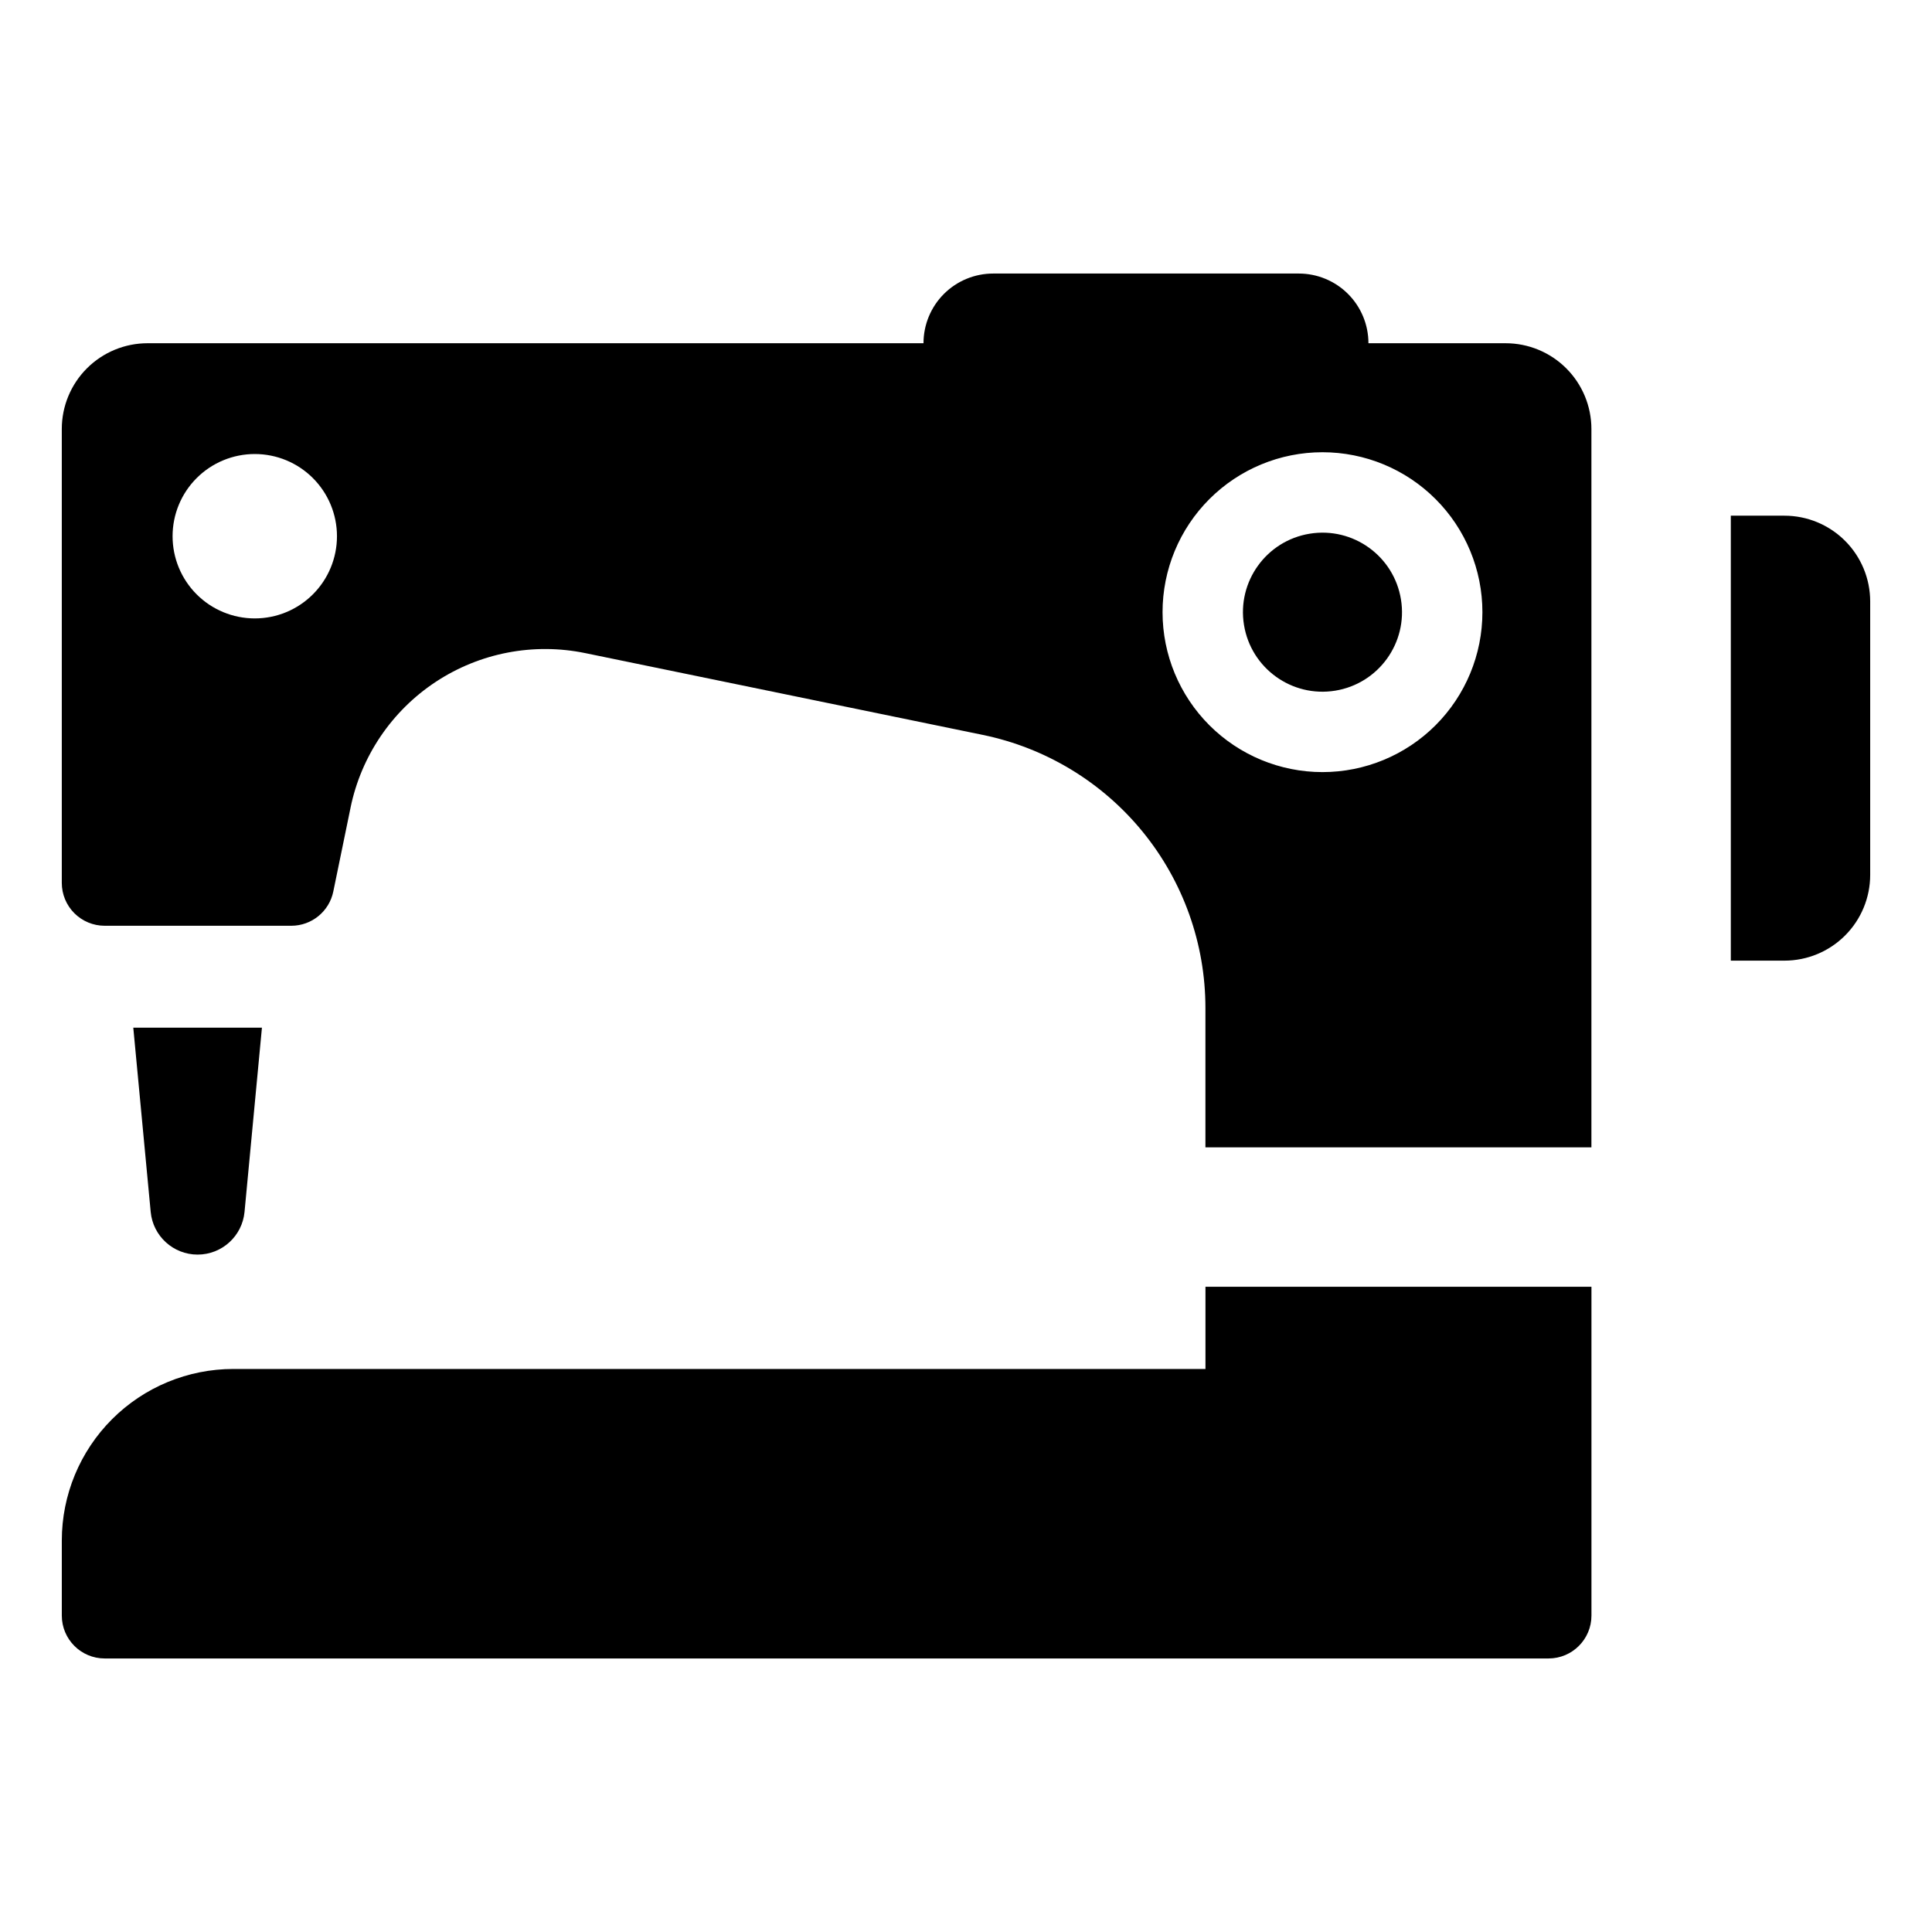 <?xml version="1.0" encoding="UTF-8"?>
<!-- Uploaded to: SVG Repo, www.svgrepo.com, Generator: SVG Repo Mixer Tools -->
<svg fill="#000000" width="800px" height="800px" version="1.1" viewBox="144 144 512 512" xmlns="http://www.w3.org/2000/svg">
 <g>
  <path d="m463.46 506.79h-257.62c-12.059 0-23.621 4.789-32.148 13.316-8.523 8.527-13.312 20.09-13.312 32.145v19.891c0 6.277 5.086 11.367 11.363 11.367h382.64c6.277 0 11.367-5.09 11.367-11.367v-87.133h-102.29z"/>
  <path d="m616.89 280.66h-14.207v117.92h14.207c6.027 0 11.809-2.394 16.07-6.656 4.266-4.266 6.66-10.047 6.66-16.074v-72.453c0-6.031-2.394-11.812-6.66-16.074-4.262-4.266-10.043-6.66-16.07-6.66z"/>
  <path d="m543.01 234.96h-36.359c0-4.898-1.945-9.598-5.41-13.062-3.461-3.461-8.16-5.41-13.059-5.406h-80.977c-4.898 0-9.598 1.945-13.062 5.406-3.461 3.465-5.406 8.164-5.406 13.062h-205.63c-6.031 0-11.812 2.394-16.074 6.656-4.262 4.262-6.656 10.043-6.656 16.074v120.28c0 3.016 1.195 5.906 3.328 8.039 2.129 2.129 5.023 3.328 8.035 3.328h49.457c5.394 0 10.047-3.793 11.133-9.074l4.57-22.211h-0.004c2.816-13.684 10.949-25.688 22.613-33.371 11.664-7.684 25.906-10.418 39.586-7.602l105.37 21.68c16.66 3.43 31.625 12.5 42.371 25.684 10.746 13.18 16.617 29.668 16.617 46.676v36.941h102.29v-190.37c0-6.031-2.398-11.812-6.66-16.074-4.262-4.262-10.043-6.656-16.074-6.656zm-331.49 72.926c-5.777 0-11.32-2.293-15.406-6.379-4.086-4.086-6.379-9.625-6.379-15.406 0-5.777 2.293-11.316 6.379-15.402 4.086-4.086 9.629-6.379 15.406-6.379 5.777 0 11.316 2.293 15.402 6.379 4.086 4.086 6.379 9.625 6.379 15.406 0 5.777-2.293 11.316-6.379 15.402-4.086 4.086-9.625 6.379-15.402 6.379zm282.95 40.727c-11.238 0-22.02-4.465-29.969-12.414-7.949-7.949-12.414-18.727-12.414-29.969s4.465-22.023 12.414-29.969c7.949-7.949 18.727-12.414 29.969-12.414 11.242 0 22.023 4.465 29.969 12.414 7.949 7.945 12.414 18.727 12.414 29.969 0 11.238-4.465 22.02-12.414 29.969-7.945 7.949-18.727 12.414-29.969 12.414z"/>
  <path d="m515.27 302.86c1.867 11.488-5.938 22.312-17.426 24.176-11.488 1.863-22.312-5.938-24.176-17.426s5.938-22.312 17.426-24.176c11.488-1.863 22.312 5.938 24.176 17.426"/>
  <path d="m196.37 476.48c6.445 0 11.828-4.902 12.434-11.316l4.613-48.824h-34.094l4.613 48.824c0.605 6.414 5.992 11.316 12.434 11.316z"/>
 </g>
</svg>